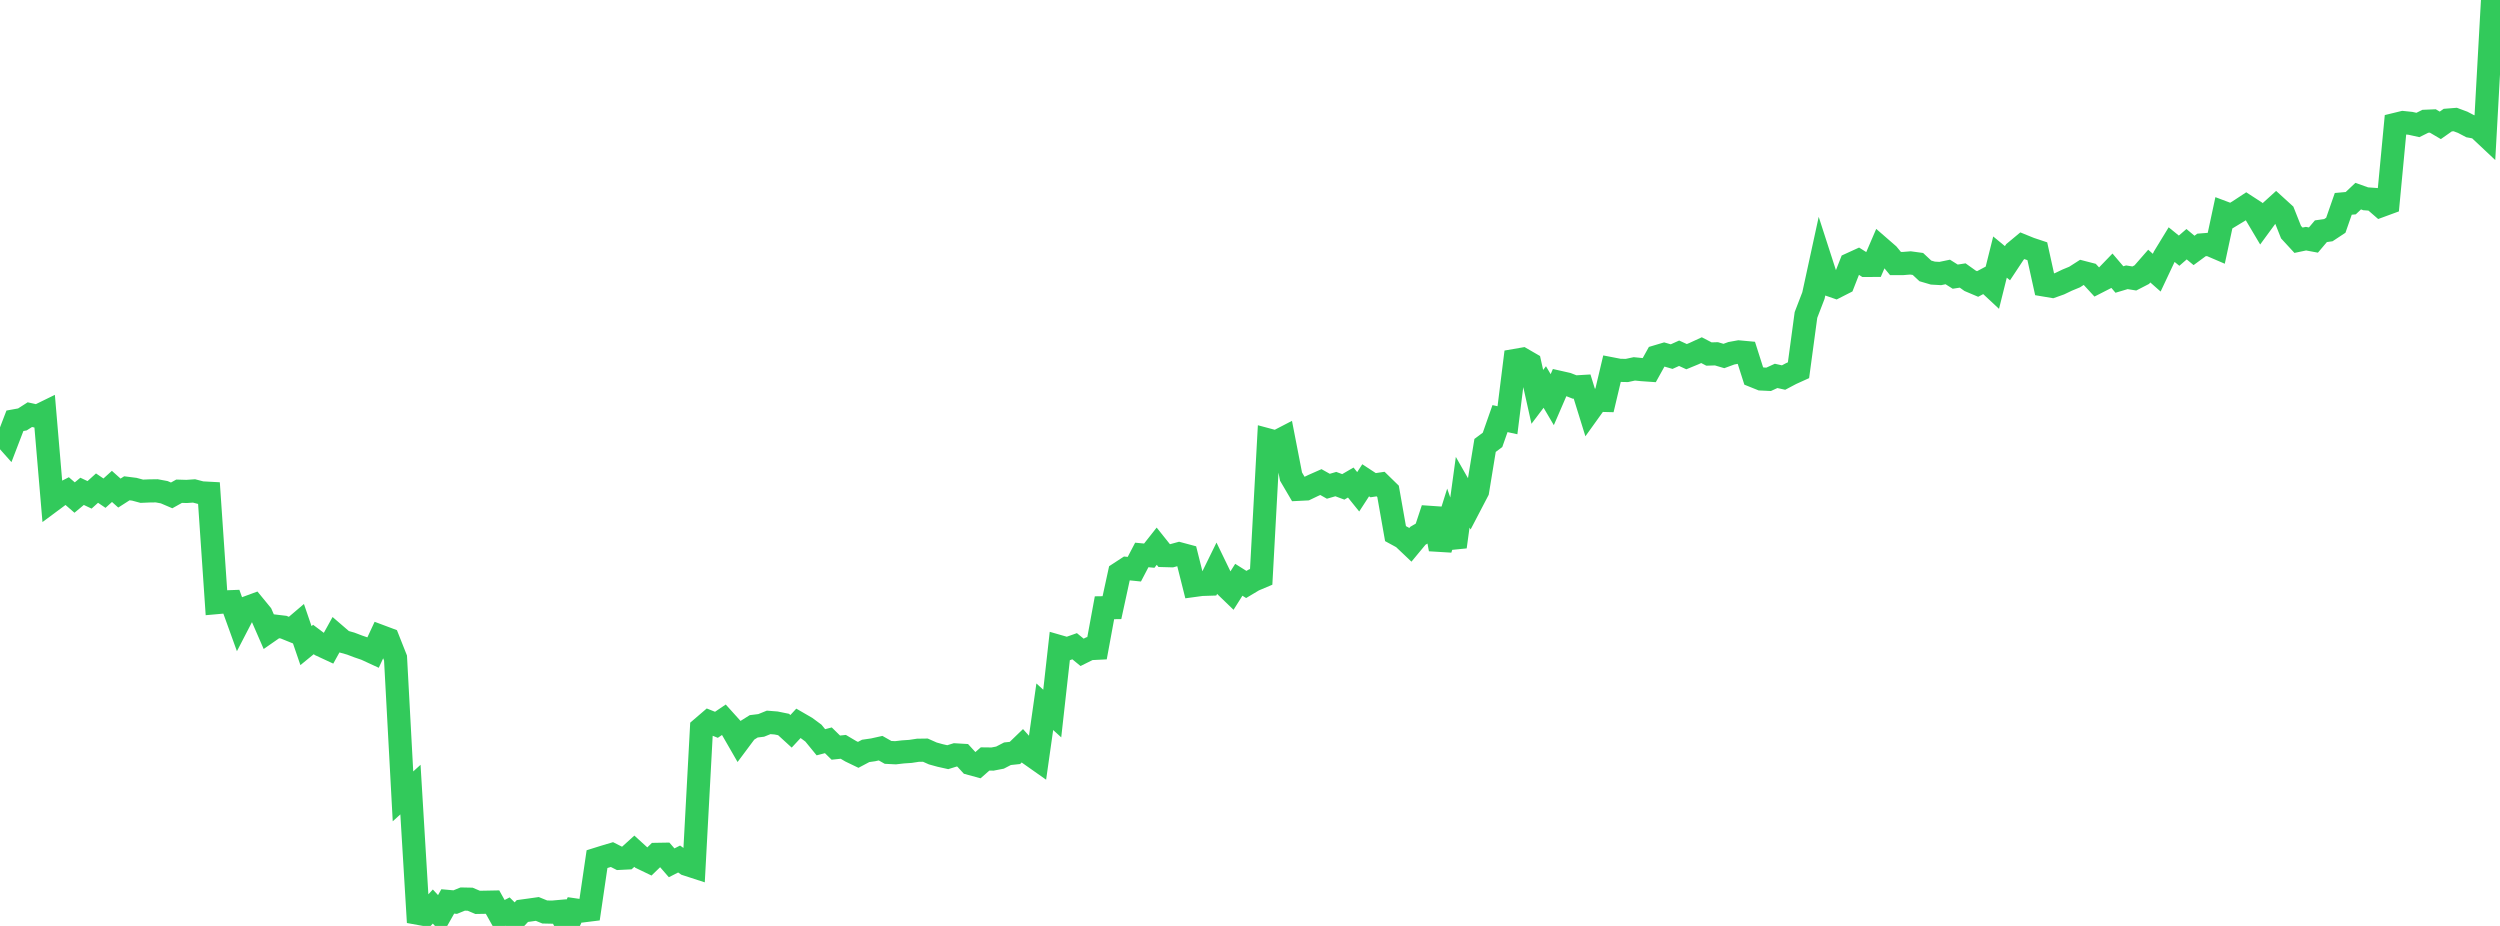 <?xml version="1.0" standalone="no"?>
<!DOCTYPE svg PUBLIC "-//W3C//DTD SVG 1.1//EN" "http://www.w3.org/Graphics/SVG/1.1/DTD/svg11.dtd">

<svg width="135" height="50" viewBox="0 0 135 50" preserveAspectRatio="none" 
  xmlns="http://www.w3.org/2000/svg"
  xmlns:xlink="http://www.w3.org/1999/xlink">


<polyline points="0.0, 23.319 0.403, 23.772 0.806, 22.722 1.209, 22.649 1.612, 22.391 2.015, 22.481 2.418, 22.284 2.821, 27.022 3.224, 26.723 3.627, 26.518 4.03, 26.868 4.433, 26.532 4.836, 26.722 5.239, 26.358 5.642, 26.631 6.045, 26.266 6.448, 26.626 6.851, 26.368 7.254, 26.419 7.657, 26.527 8.06, 26.51 8.463, 26.504 8.866, 26.579 9.269, 26.751 9.672, 26.526 10.075, 26.538 10.478, 26.51 10.881, 26.615 11.284, 26.637 11.687, 32.542 12.09, 32.506 12.493, 32.491 12.896, 33.608 13.299, 32.83 13.701, 32.682 14.104, 33.173 14.507, 34.098 14.91, 33.818 15.313, 33.866 15.716, 34.029 16.119, 33.686 16.522, 34.863 16.925, 34.533 17.328, 34.836 17.731, 35.023 18.134, 34.294 18.537, 34.641 18.94, 34.755 19.343, 34.908 19.746, 35.046 20.149, 35.232 20.552, 34.365 20.955, 34.516 21.358, 35.534 21.761, 43.004 22.164, 42.638 22.567, 49.315 22.97, 49.388 23.373, 48.953 23.776, 49.39 24.179, 48.677 24.582, 48.713 24.985, 48.549 25.388, 48.557 25.791, 48.728 26.194, 48.721 26.597, 48.713 27.0, 49.433 27.403, 49.224 27.806, 49.625 28.209, 49.195 28.612, 49.14 29.015, 49.083 29.418, 49.247 29.821, 49.256 30.224, 49.22 30.627, 50.0 31.03, 49.133 31.433, 49.191 31.836, 49.141 32.239, 46.393 32.642, 46.267 33.045, 46.147 33.448, 46.351 33.851, 46.331 34.254, 45.966 34.657, 46.333 35.06, 46.527 35.463, 46.136 35.866, 46.129 36.269, 46.592 36.672, 46.387 37.075, 46.67 37.478, 46.801 37.881, 39.324 38.284, 38.978 38.687, 39.139 39.09, 38.866 39.493, 39.313 39.896, 40.013 40.299, 39.473 40.701, 39.221 41.104, 39.172 41.507, 39.009 41.91, 39.041 42.313, 39.123 42.716, 39.491 43.119, 39.057 43.522, 39.29 43.925, 39.589 44.328, 40.082 44.731, 39.976 45.134, 40.372 45.537, 40.329 45.94, 40.568 46.343, 40.762 46.746, 40.549 47.149, 40.491 47.552, 40.401 47.955, 40.629 48.358, 40.649 48.761, 40.602 49.164, 40.575 49.567, 40.514 49.97, 40.508 50.373, 40.687 50.776, 40.798 51.179, 40.888 51.582, 40.763 51.985, 40.787 52.388, 41.227 52.791, 41.337 53.194, 40.984 53.597, 40.989 54.0, 40.911 54.403, 40.702 54.806, 40.659 55.209, 40.27 55.612, 40.721 56.015, 41.005 56.418, 38.164 56.821, 38.531 57.224, 34.923 57.627, 35.039 58.03, 34.896 58.433, 35.226 58.836, 35.026 59.239, 35.006 59.642, 32.819 60.045, 32.813 60.448, 30.959 60.851, 30.696 61.254, 30.737 61.657, 29.967 62.06, 30.006 62.463, 29.495 62.866, 30 63.269, 30.011 63.672, 29.901 64.075, 30.009 64.478, 31.614 64.881, 31.559 65.284, 31.546 65.687, 30.725 66.09, 31.557 66.493, 31.946 66.896, 31.308 67.299, 31.561 67.701, 31.321 68.104, 31.151 68.507, 23.766 68.91, 23.874 69.313, 23.665 69.716, 25.736 70.119, 26.423 70.522, 26.403 70.925, 26.21 71.328, 26.032 71.731, 26.258 72.134, 26.141 72.537, 26.291 72.94, 26.057 73.343, 26.557 73.746, 25.936 74.149, 26.2 74.552, 26.14 74.955, 26.533 75.358, 28.816 75.761, 29.035 76.164, 29.417 76.567, 28.931 76.97, 28.696 77.373, 27.478 77.776, 29.656 78.179, 28.373 78.582, 29.529 78.985, 26.582 79.388, 27.288 79.791, 26.516 80.194, 24.053 80.597, 23.753 81.0, 22.605 81.403, 22.693 81.806, 19.466 82.209, 19.396 82.612, 19.629 83.015, 21.431 83.418, 20.898 83.821, 21.582 84.224, 20.65 84.627, 20.741 85.03, 20.898 85.433, 20.874 85.836, 22.174 86.239, 21.612 86.642, 21.622 87.045, 19.92 87.448, 19.998 87.851, 20.006 88.254, 19.919 88.657, 19.959 89.06, 19.987 89.463, 19.26 89.866, 19.14 90.269, 19.257 90.672, 19.075 91.075, 19.26 91.478, 19.094 91.881, 18.908 92.284, 19.118 92.687, 19.105 93.09, 19.224 93.493, 19.076 93.896, 19.003 94.299, 19.04 94.701, 20.302 95.104, 20.464 95.507, 20.483 95.91, 20.298 96.313, 20.388 96.716, 20.175 97.119, 19.992 97.522, 17.007 97.925, 15.961 98.328, 14.107 98.731, 15.354 99.134, 15.494 99.537, 15.289 99.94, 14.261 100.343, 14.077 100.746, 14.332 101.149, 14.331 101.552, 13.394 101.955, 13.744 102.358, 14.232 102.761, 14.231 103.164, 14.198 103.567, 14.253 103.97, 14.629 104.373, 14.747 104.776, 14.77 105.179, 14.686 105.582, 14.939 105.985, 14.877 106.388, 15.164 106.791, 15.335 107.194, 15.121 107.597, 15.497 108.0, 13.881 108.403, 14.213 108.806, 13.604 109.209, 13.269 109.612, 13.433 110.015, 13.567 110.418, 15.394 110.821, 15.462 111.224, 15.319 111.627, 15.126 112.03, 14.959 112.433, 14.701 112.836, 14.805 113.239, 15.243 113.642, 15.037 114.045, 14.62 114.448, 15.093 114.851, 14.973 115.254, 15.038 115.657, 14.83 116.06, 14.369 116.463, 14.725 116.866, 13.87 117.269, 13.21 117.672, 13.537 118.075, 13.187 118.478, 13.523 118.881, 13.227 119.284, 13.195 119.687, 13.368 120.09, 11.487 120.493, 11.639 120.896, 11.395 121.299, 11.13 121.701, 11.391 122.104, 12.07 122.507, 11.52 122.91, 11.154 123.313, 11.521 123.716, 12.536 124.119, 12.973 124.522, 12.888 124.925, 12.963 125.328, 12.486 125.731, 12.429 126.134, 12.163 126.537, 11.008 126.94, 10.972 127.343, 10.591 127.746, 10.735 128.149, 10.764 128.552, 11.113 128.955, 10.965 129.358, 6.716 129.761, 6.618 130.164, 6.66 130.567, 6.749 130.97, 6.549 131.373, 6.532 131.776, 6.769 132.179, 6.486 132.582, 6.454 132.985, 6.604 133.388, 6.815 133.791, 6.889 134.194, 7.268 134.597, 0.0 135.0, 0.338" fill="none" stroke="#32ca5b" stroke-width="1.25"/>

</svg>
